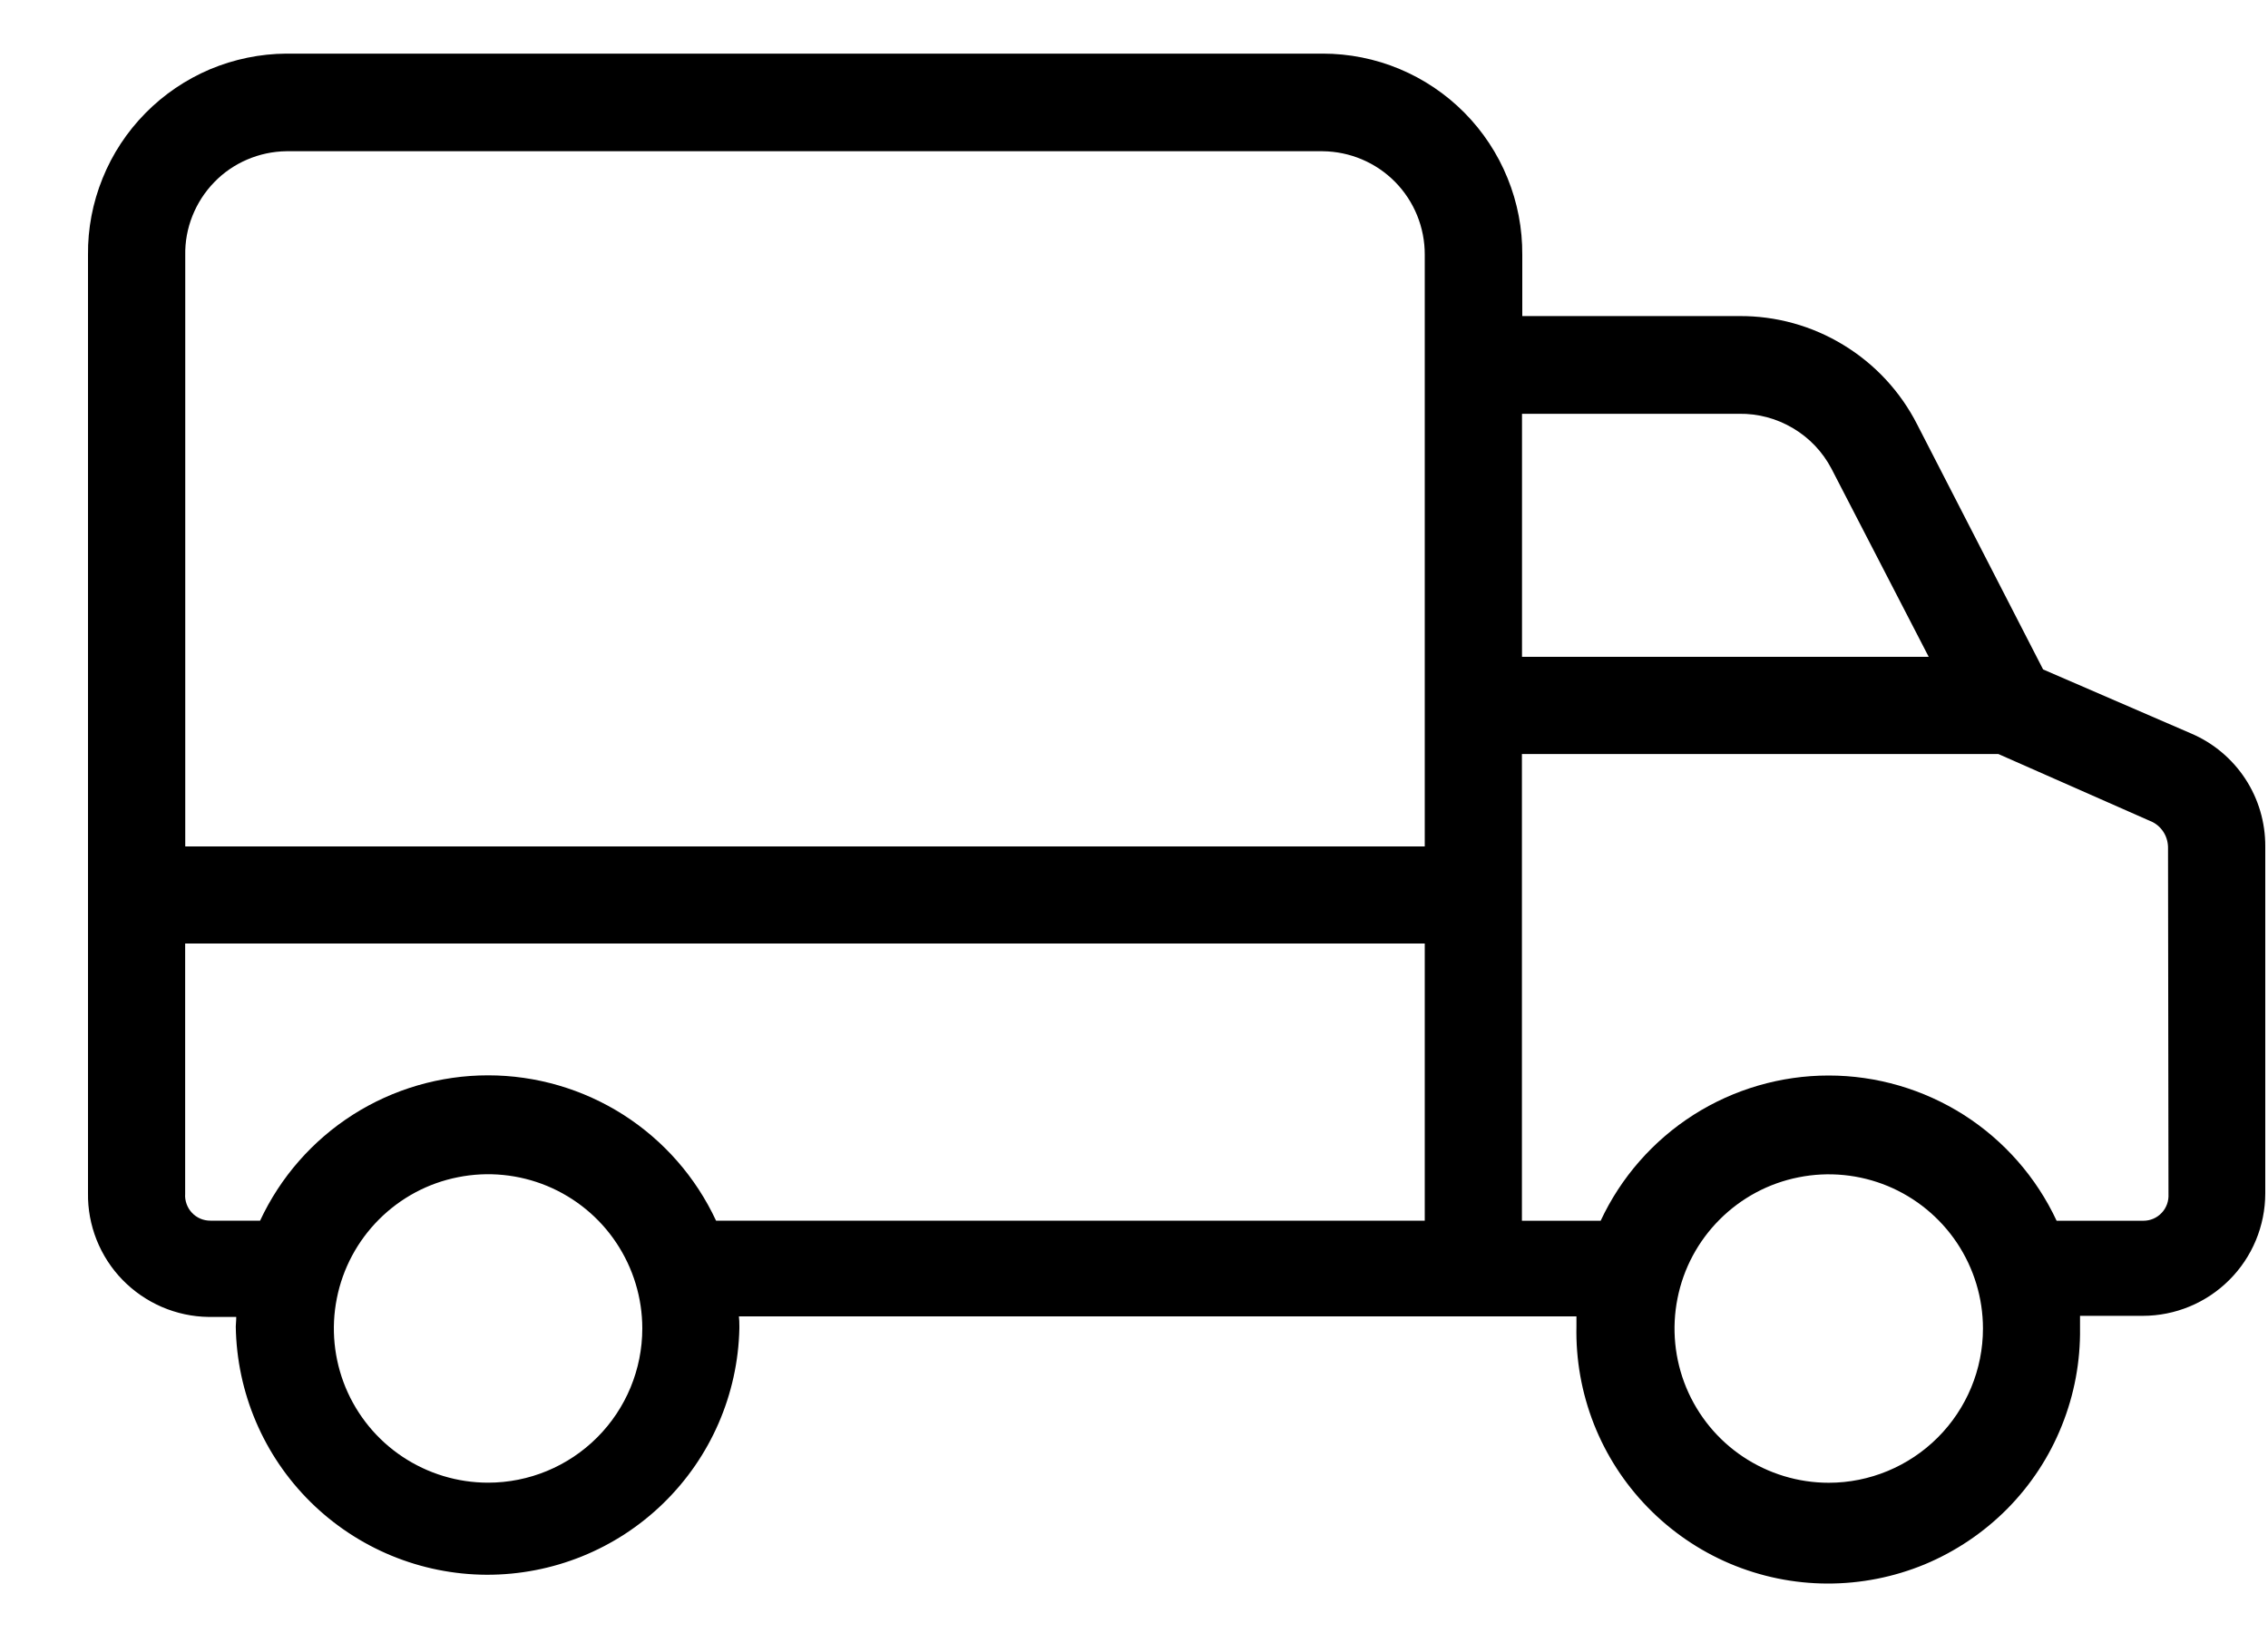 <svg width="25" height="18" viewBox="0 0 25 18" fill="none" xmlns="http://www.w3.org/2000/svg">
<g clip-path="url(#clip0_32_3292)">
<path d="M24.155 8.086L22.521 7.379L21.133 4.679C20.949 4.317 20.668 4.014 20.321 3.803C19.974 3.591 19.576 3.481 19.17 3.484H16.78V2.809C16.782 2.519 16.727 2.231 16.617 1.962C16.508 1.693 16.346 1.448 16.142 1.242C15.937 1.035 15.694 0.872 15.426 0.76C15.158 0.648 14.87 0.591 14.58 0.591H3.156C2.867 0.593 2.581 0.652 2.314 0.764C2.048 0.877 1.806 1.041 1.603 1.247C1.4 1.453 1.239 1.697 1.131 1.965C1.022 2.233 0.967 2.52 0.97 2.809V13.15C0.967 13.327 1 13.503 1.065 13.667C1.131 13.832 1.228 13.982 1.351 14.108C1.475 14.235 1.622 14.336 1.784 14.406C1.947 14.476 2.122 14.514 2.299 14.516H2.604C2.604 14.57 2.599 14.591 2.599 14.623C2.61 15.35 2.905 16.044 3.422 16.555C3.94 17.067 4.637 17.355 5.364 17.358C6.091 17.36 6.791 17.078 7.312 16.57C7.833 16.063 8.134 15.371 8.15 14.644V14.617C8.15 14.581 8.149 14.545 8.145 14.51H17.377V14.617C17.369 14.986 17.434 15.352 17.569 15.696C17.704 16.039 17.906 16.352 18.164 16.616C18.421 16.88 18.729 17.091 19.068 17.235C19.408 17.379 19.773 17.454 20.142 17.455C20.511 17.456 20.876 17.384 21.217 17.243C21.557 17.101 21.866 16.893 22.126 16.631C22.385 16.369 22.59 16.058 22.727 15.715C22.865 15.373 22.933 15.007 22.928 14.638V14.504H23.619C23.977 14.504 24.32 14.362 24.573 14.109C24.827 13.856 24.969 13.513 24.97 13.155V9.33C24.971 9.065 24.895 8.806 24.75 8.585C24.605 8.364 24.398 8.19 24.155 8.086ZM5.38 16.343C5.044 16.343 4.715 16.243 4.435 16.056C4.156 15.87 3.938 15.604 3.809 15.293C3.681 14.983 3.647 14.641 3.713 14.311C3.778 13.982 3.94 13.679 4.178 13.441C4.416 13.203 4.718 13.041 5.048 12.976C5.378 12.91 5.72 12.944 6.03 13.072C6.341 13.201 6.607 13.419 6.793 13.698C6.98 13.978 7.08 14.307 7.08 14.643C7.08 15.094 6.901 15.526 6.582 15.845C6.263 16.164 5.831 16.343 5.38 16.343ZM15.705 13.455H7.893C7.67 12.976 7.315 12.571 6.87 12.287C6.425 12.004 5.908 11.853 5.38 11.853C4.852 11.853 4.335 12.004 3.89 12.287C3.445 12.571 3.09 12.976 2.867 13.455H2.32C2.282 13.455 2.244 13.448 2.209 13.433C2.174 13.418 2.142 13.396 2.116 13.368C2.09 13.341 2.07 13.308 2.057 13.272C2.044 13.236 2.038 13.198 2.041 13.16V10.4H15.705V13.455ZM15.705 2.814V9.33H2.042V2.814C2.039 2.665 2.066 2.518 2.121 2.38C2.176 2.242 2.257 2.116 2.361 2.009C2.464 1.902 2.588 1.817 2.724 1.759C2.861 1.7 3.007 1.669 3.156 1.667H14.58C14.88 1.67 15.167 1.791 15.378 2.005C15.589 2.219 15.706 2.508 15.705 2.808V2.814ZM16.777 4.561H19.17C19.379 4.558 19.585 4.613 19.764 4.72C19.944 4.826 20.091 4.981 20.188 5.166L21.26 7.24H16.777V4.561ZM20.158 16.344C19.822 16.344 19.493 16.244 19.213 16.057C18.934 15.871 18.716 15.605 18.587 15.294C18.459 14.984 18.425 14.642 18.491 14.312C18.556 13.982 18.718 13.68 18.956 13.442C19.194 13.204 19.496 13.042 19.826 12.977C20.156 12.911 20.498 12.945 20.808 13.073C21.119 13.202 21.384 13.42 21.571 13.699C21.758 13.979 21.858 14.308 21.858 14.644C21.858 15.095 21.678 15.527 21.36 15.845C21.041 16.164 20.608 16.344 20.158 16.344ZM23.903 13.161C23.905 13.199 23.9 13.237 23.887 13.273C23.874 13.309 23.854 13.342 23.828 13.369C23.802 13.397 23.77 13.419 23.735 13.434C23.7 13.449 23.662 13.456 23.624 13.456H22.67C22.447 12.978 22.092 12.573 21.647 12.289C21.201 12.006 20.685 11.855 20.157 11.855C19.629 11.855 19.112 12.006 18.667 12.289C18.222 12.573 17.867 12.978 17.644 13.456H16.776V8.311H22.027L23.727 9.061C23.78 9.088 23.824 9.13 23.854 9.181C23.884 9.232 23.899 9.291 23.898 9.35L23.903 13.161Z" fill="black"/>
</g>
<defs>
<clipPath id="clip0_32_3292">
<rect width="24" height="18" fill="white" transform="translate(0.97)"/>
</clipPath>
</defs>
</svg>
